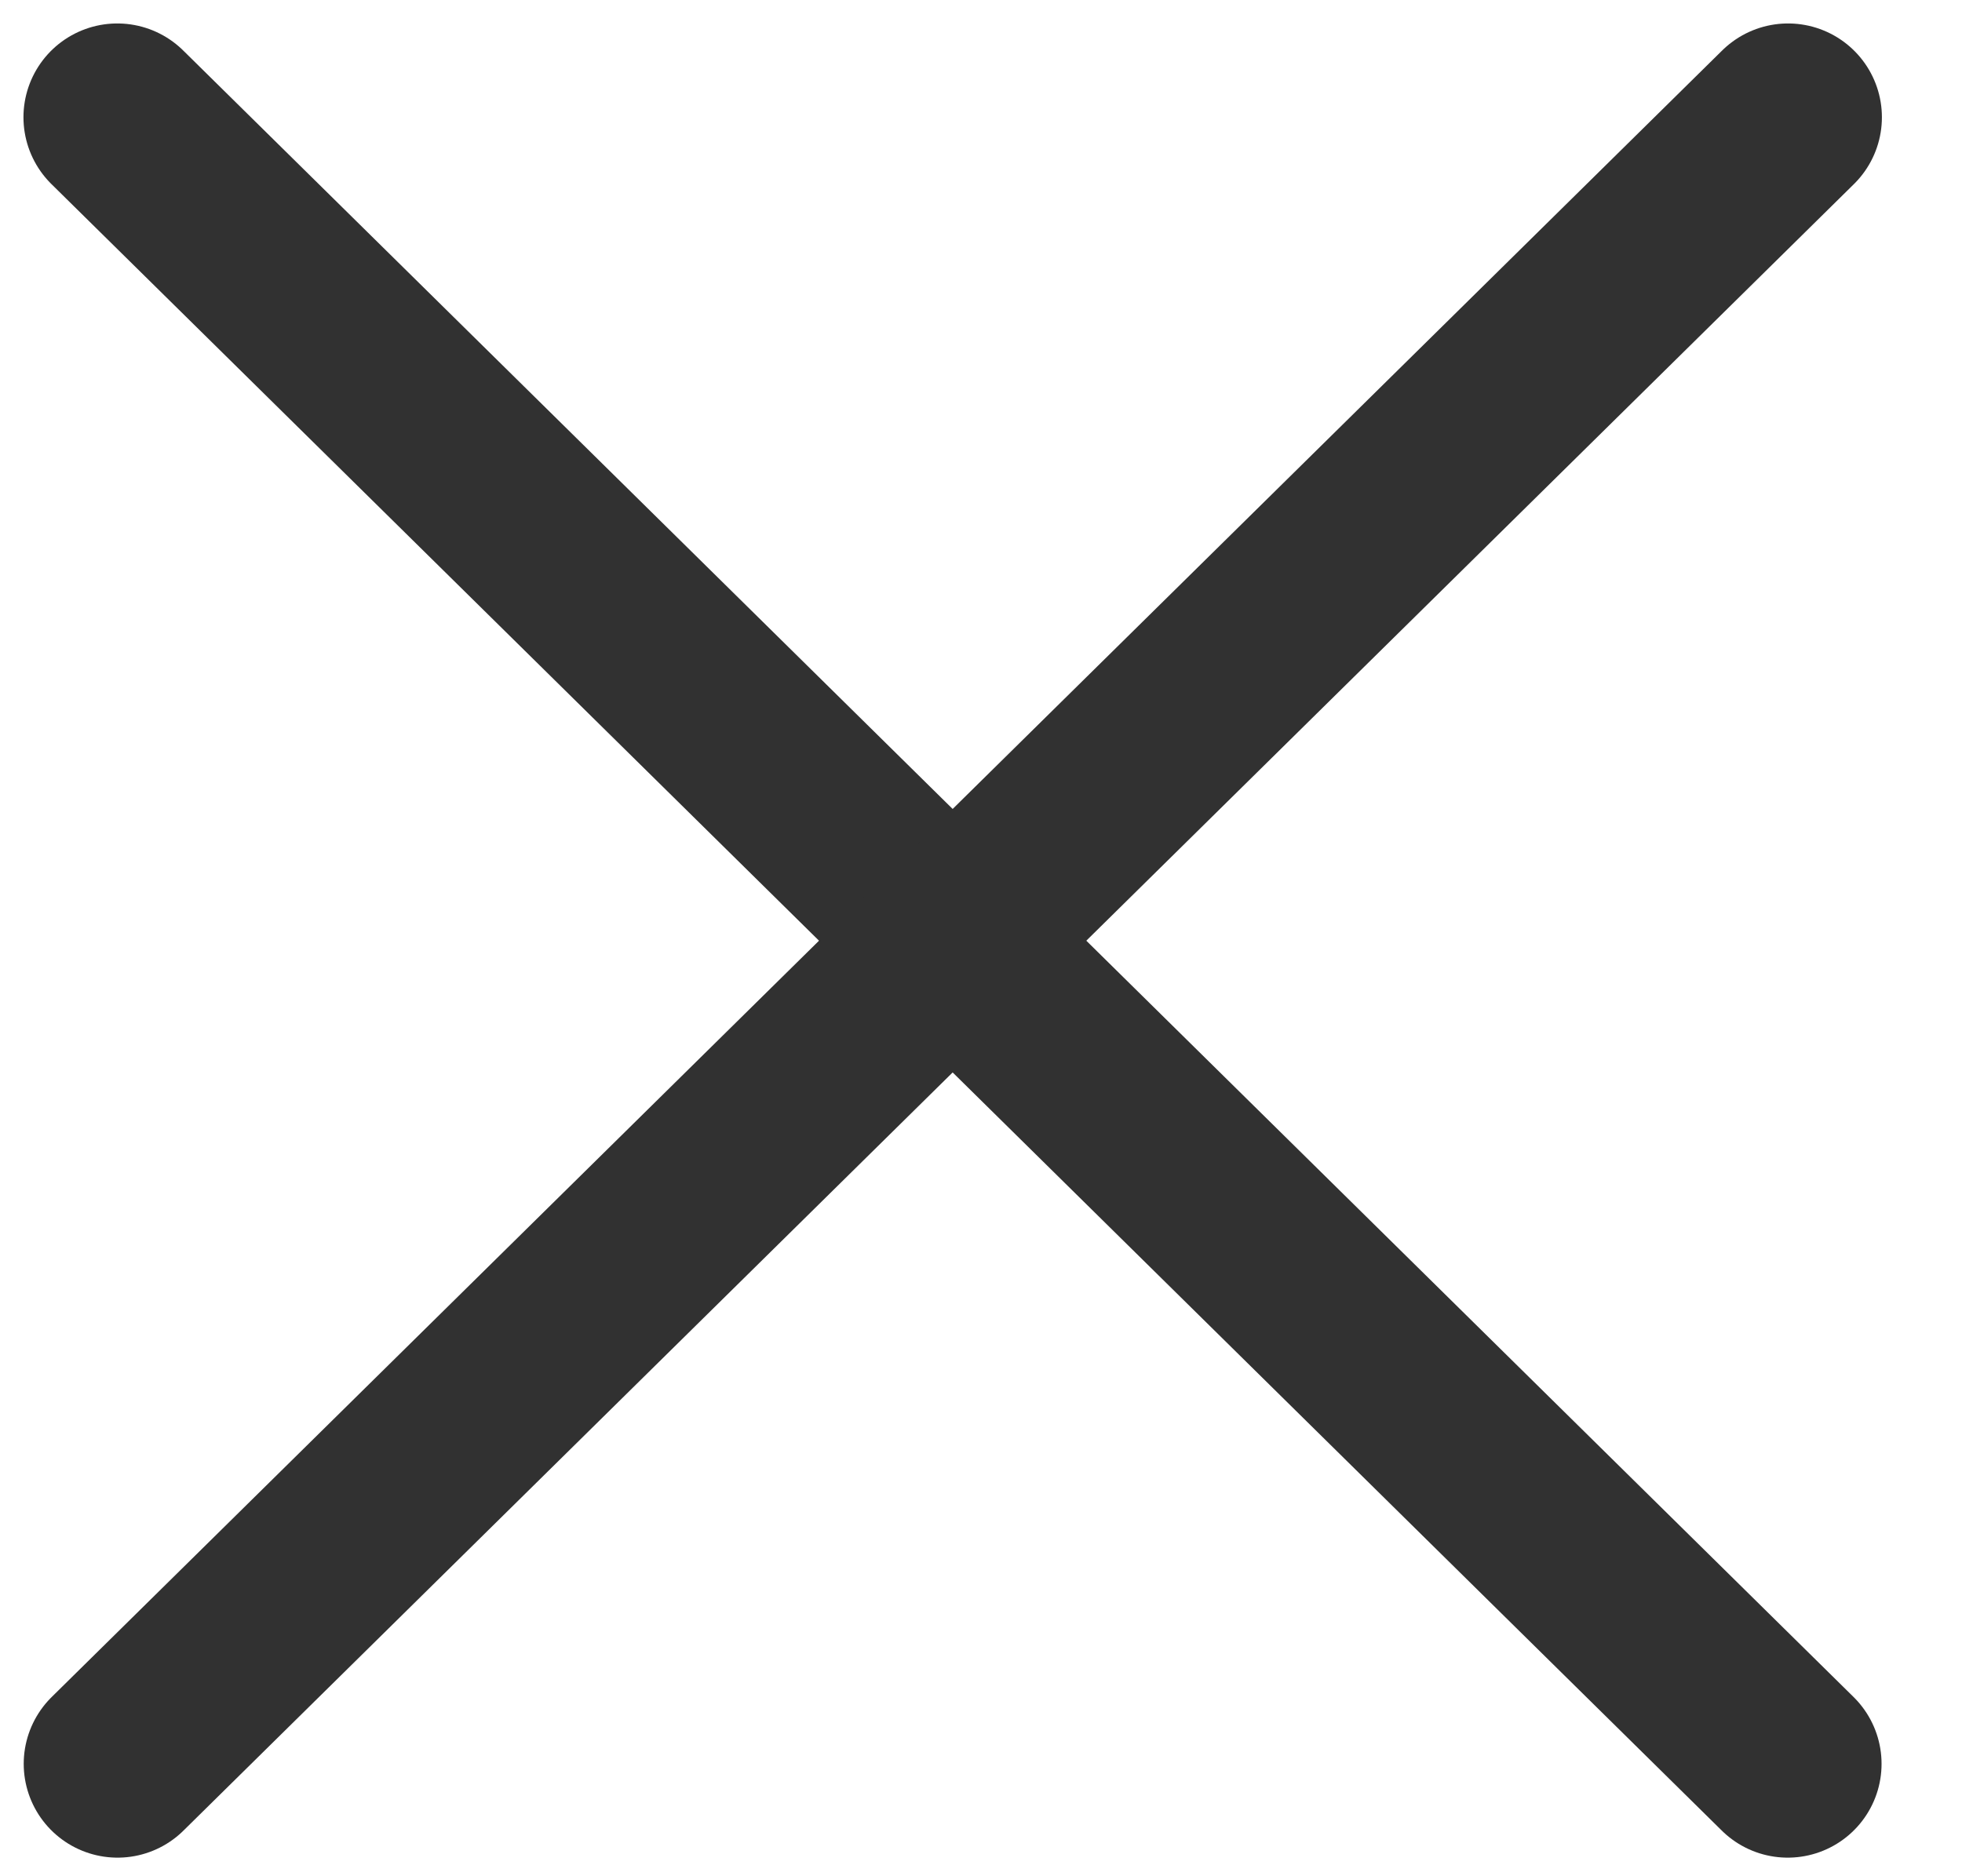 <svg width="23" height="22" viewBox="0 0 23 22" fill="none" xmlns="http://www.w3.org/2000/svg">
<path d="M1.375 1.375L20.957 20.682" stroke="#313131" stroke-width="2.2" stroke-linecap="round" stroke-linejoin="round"/>
<path d="M20.961 1.375L1.378 20.682" stroke="#313131" stroke-width="2.2" stroke-linecap="round" stroke-linejoin="round"/>
</svg>
